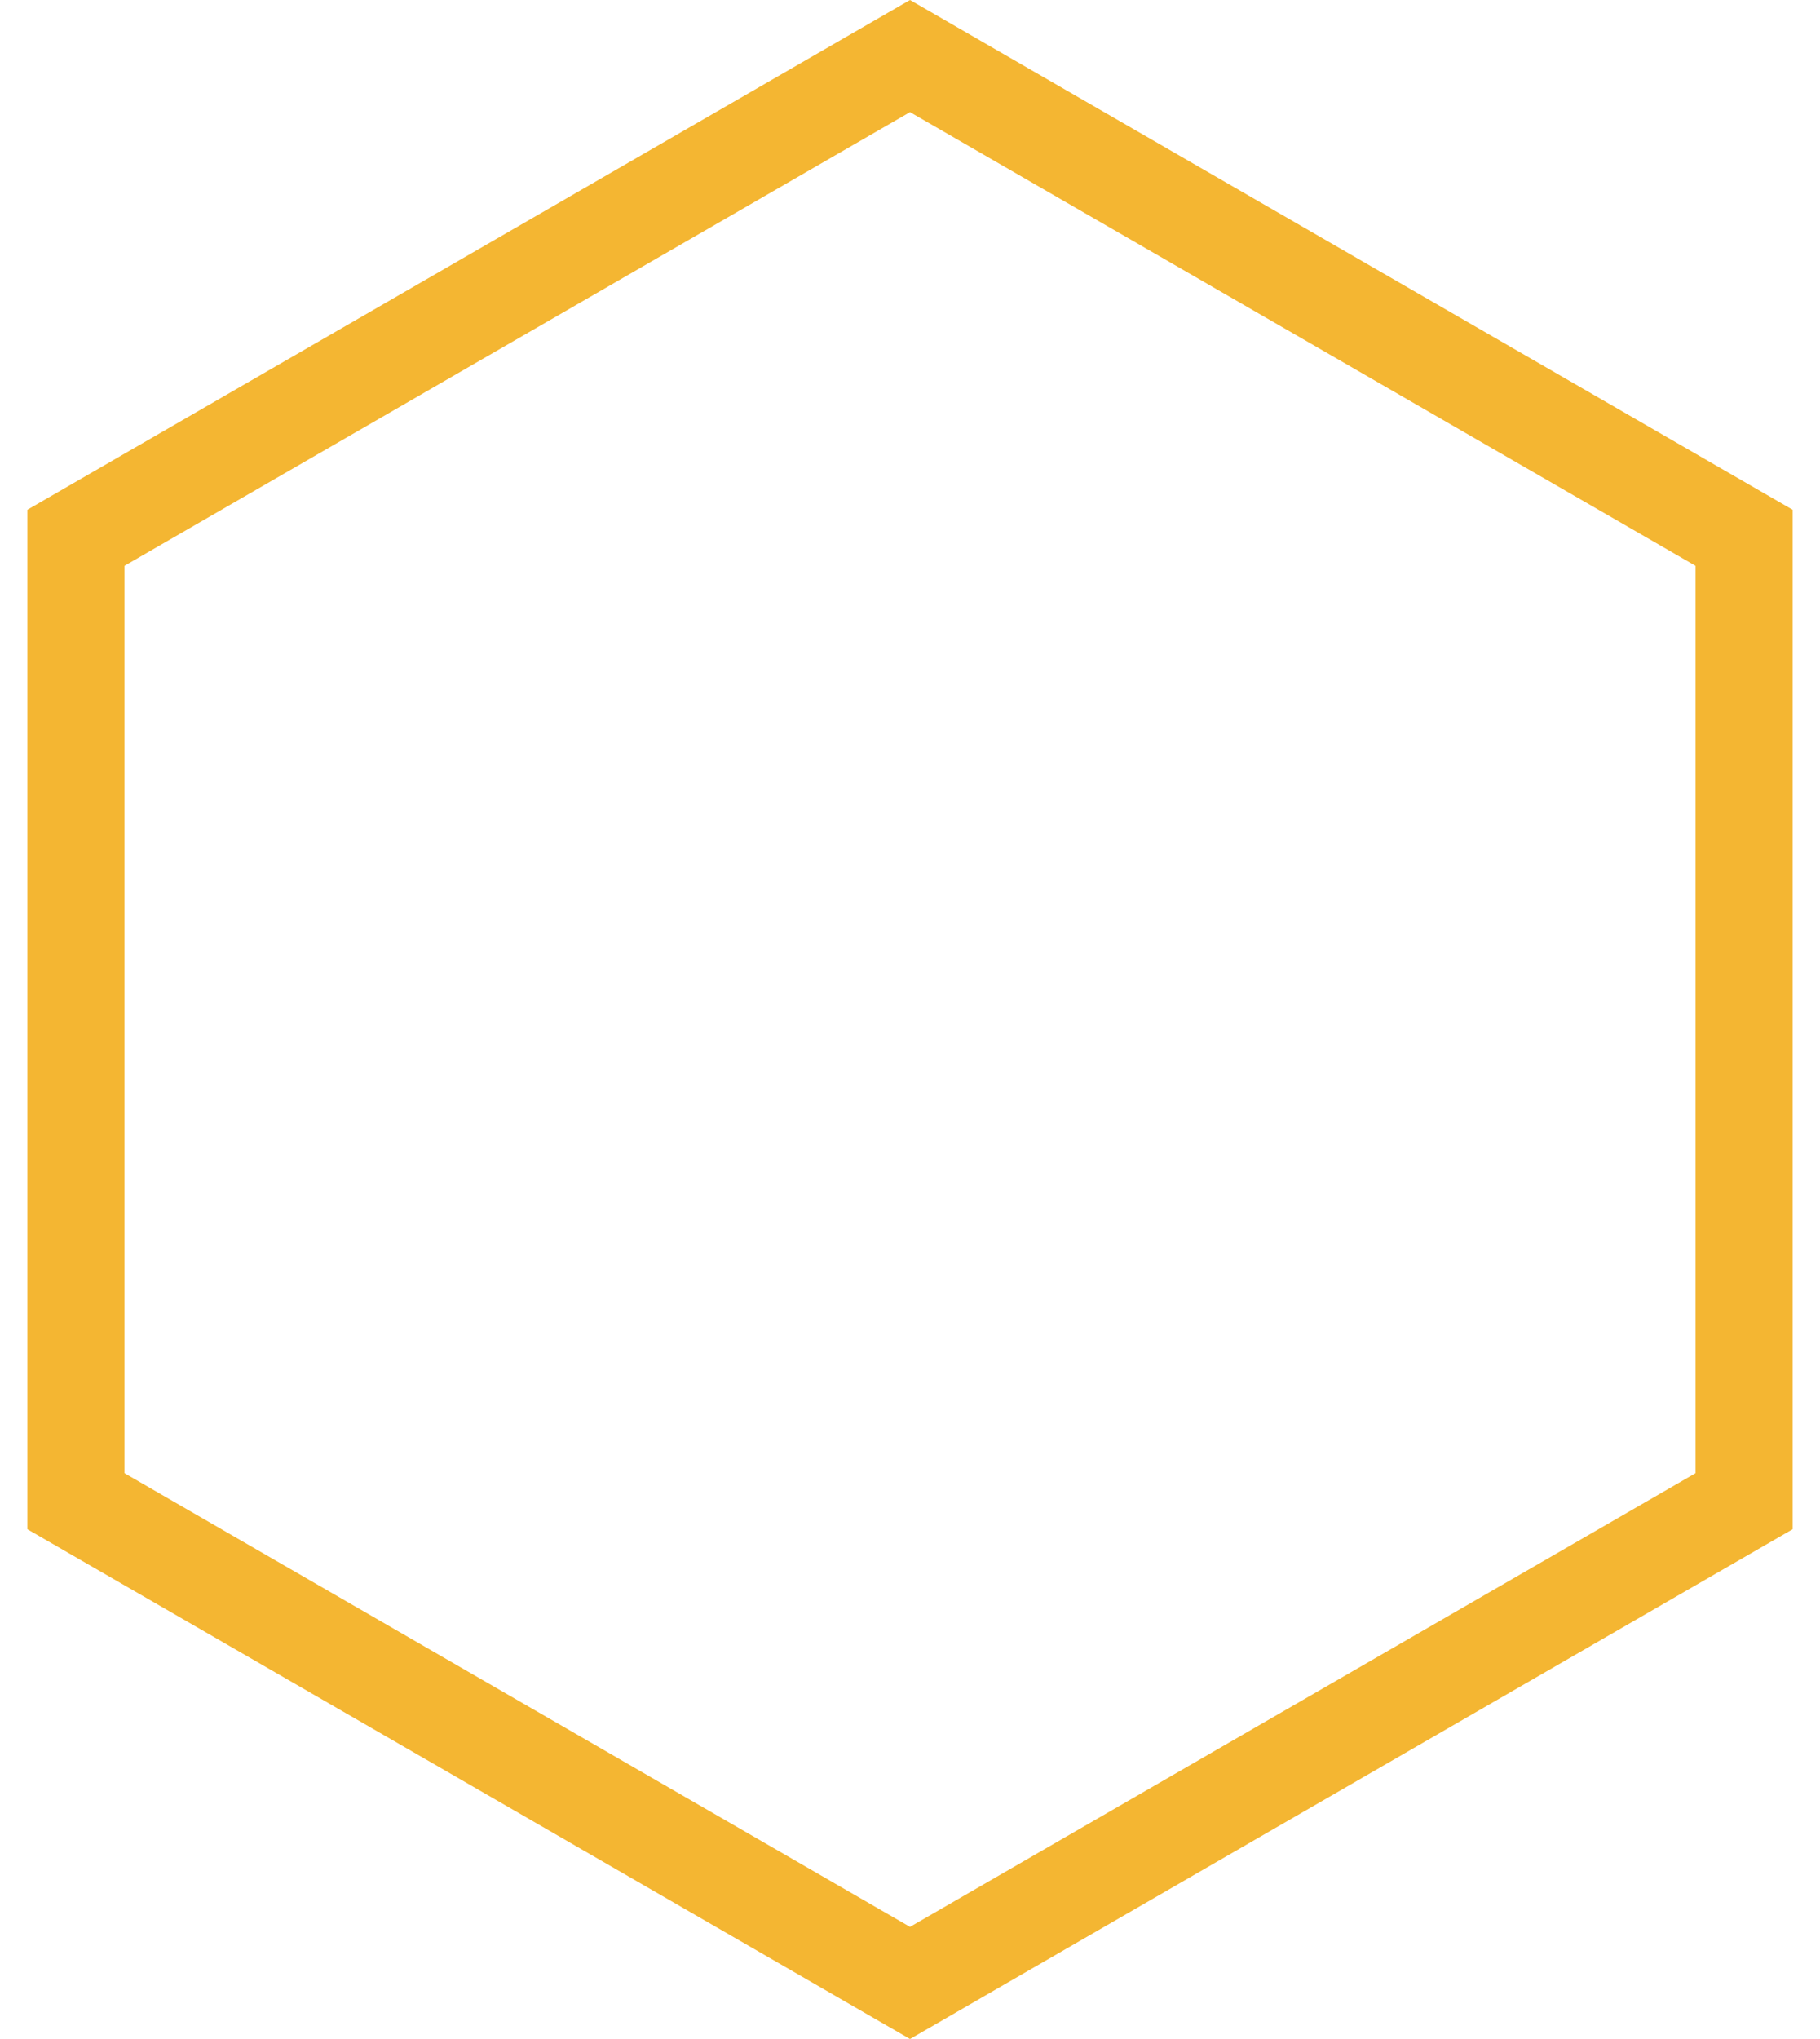 <svg width="50" height="56" viewBox="0 0 50 56" fill="none" xmlns="http://www.w3.org/2000/svg">
<path d="M2.085 14.77L25 1.54L47.915 14.77V41.23L25 54.46L2.085 41.23V14.77Z" stroke="#F4B632" stroke-width="2.667"/>
</svg>
